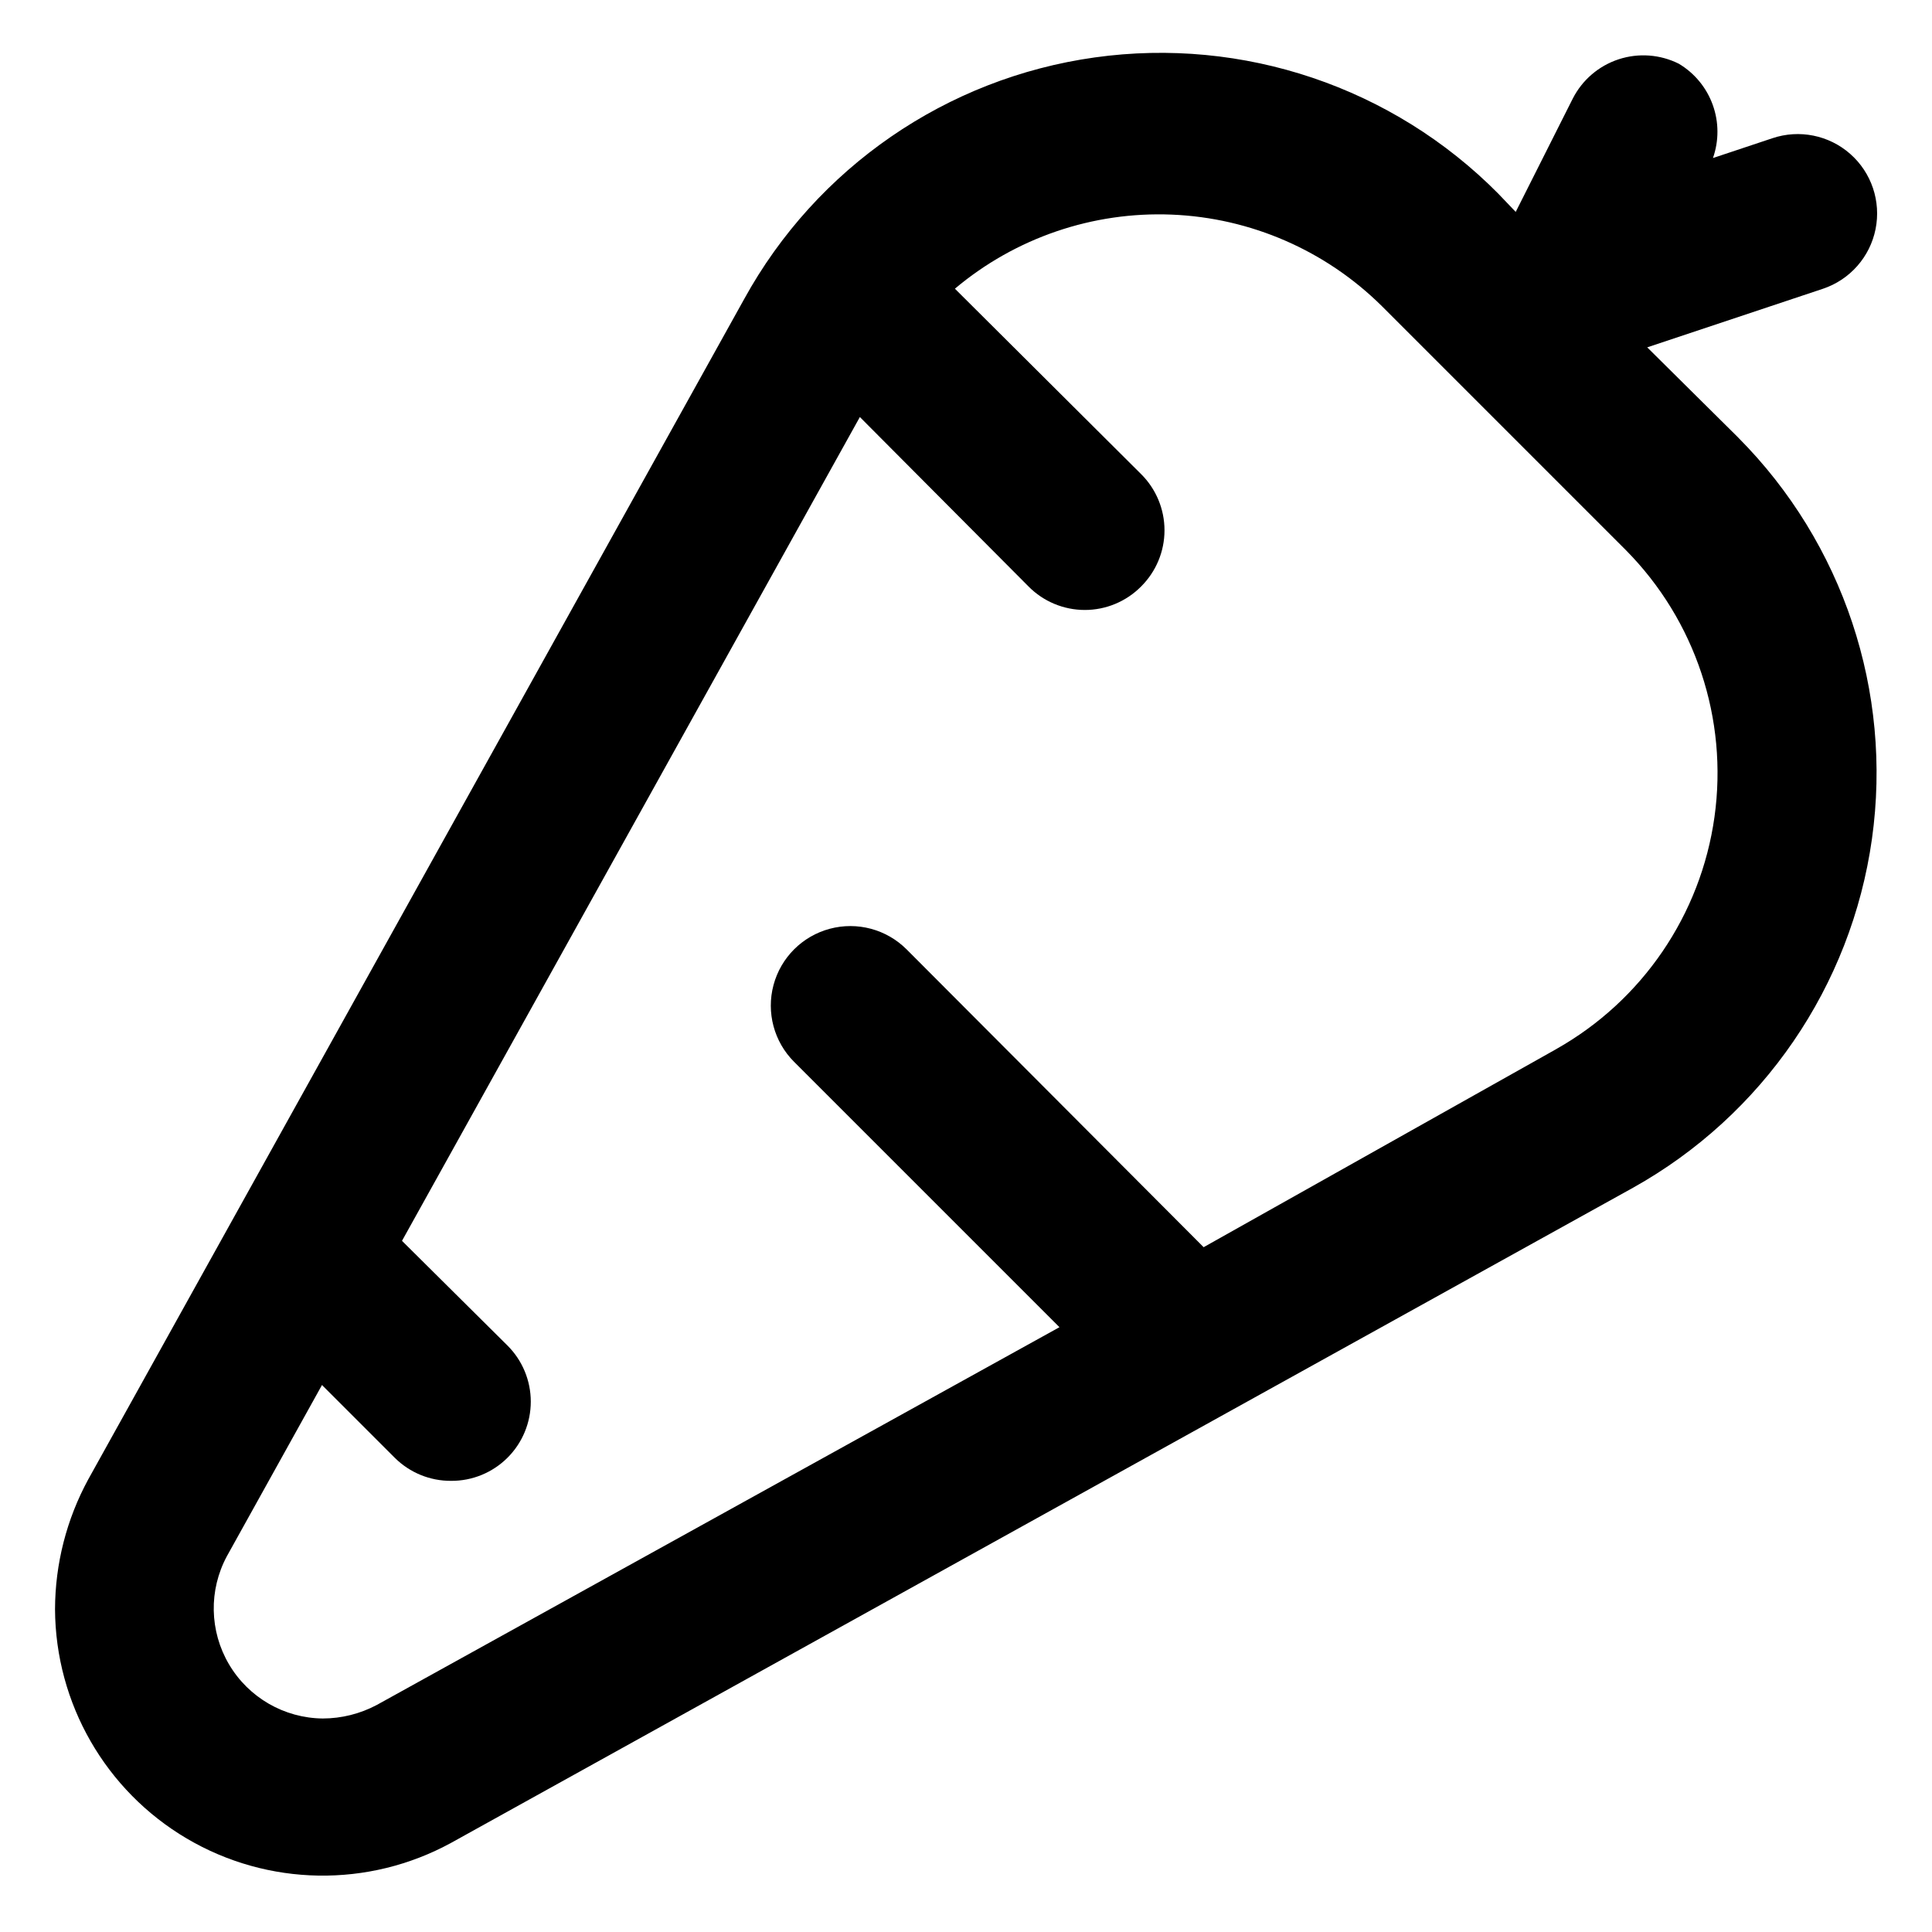 <?xml version="1.0" encoding="UTF-8"?>
<!-- Uploaded to: ICON Repo, www.svgrepo.com, Generator: ICON Repo Mixer Tools -->
<svg fill="#000000" width="800px" height="800px" version="1.1" viewBox="144 144 512 512" xmlns="http://www.w3.org/2000/svg">
 <path d="m604.67 259.98-24.141-23.93 46.602-15.535c7.125-2.398 12.43-8.418 13.91-15.789 1.484-7.367-1.074-14.973-6.715-19.941s-13.504-6.555-20.629-4.152l-15.742 5.246h-0.004c1.605-4.566 1.586-9.547-0.059-14.098-1.645-4.555-4.812-8.398-8.969-10.883-4.957-2.488-10.699-2.914-15.969-1.184-5.269 1.73-9.645 5.477-12.16 10.422l-15.113 30.02-4.617-4.828v-0.004c-27.953-28.219-67.578-41.605-106.92-36.109-39.34 5.496-73.781 29.227-92.926 64.031l-173.82 312.78c-5.754 10.566-8.781 22.398-8.816 34.426 0.121 24.988 13.379 48.066 34.898 60.766 21.52 12.695 48.133 13.137 70.062 1.16l313.2-173.6c34.422-19.211 57.859-53.43 63.344-92.465 5.481-39.031-7.629-78.383-35.422-106.33zm-48.281 162.06-93.414 52.48-78.719-78.93h-0.004c-5.324-5.324-13.086-7.402-20.359-5.453-7.273 1.945-12.957 7.629-14.902 14.902-1.949 7.273 0.129 15.035 5.453 20.359l70.324 70.324-180.95 100.13c-4.398 2.328-9.297 3.555-14.273 3.566-10.223-0.098-19.652-5.539-24.848-14.344-5.199-8.805-5.41-19.691-0.555-28.688l25.191-45.344 19.312 19.312c3.961 3.93 9.324 6.121 14.906 6.086 5.578 0.035 10.941-2.156 14.902-6.086 3.977-3.941 6.211-9.309 6.211-14.906 0-5.594-2.234-10.961-6.211-14.902l-27.918-27.711 121.34-218.32 44.715 44.922h-0.004c3.941 3.977 9.309 6.211 14.906 6.211 5.594 0 10.961-2.234 14.902-6.211 3.973-3.941 6.211-9.305 6.211-14.902 0-5.598-2.238-10.965-6.211-14.906l-49.332-49.121c16.035-13.484 36.535-20.488 57.469-19.633 20.938 0.852 40.797 9.504 55.68 24.25l64.656 64.656c18.43 18.613 27.117 44.758 23.492 70.699-3.621 25.938-19.145 48.703-41.965 61.551z"/>
</svg>